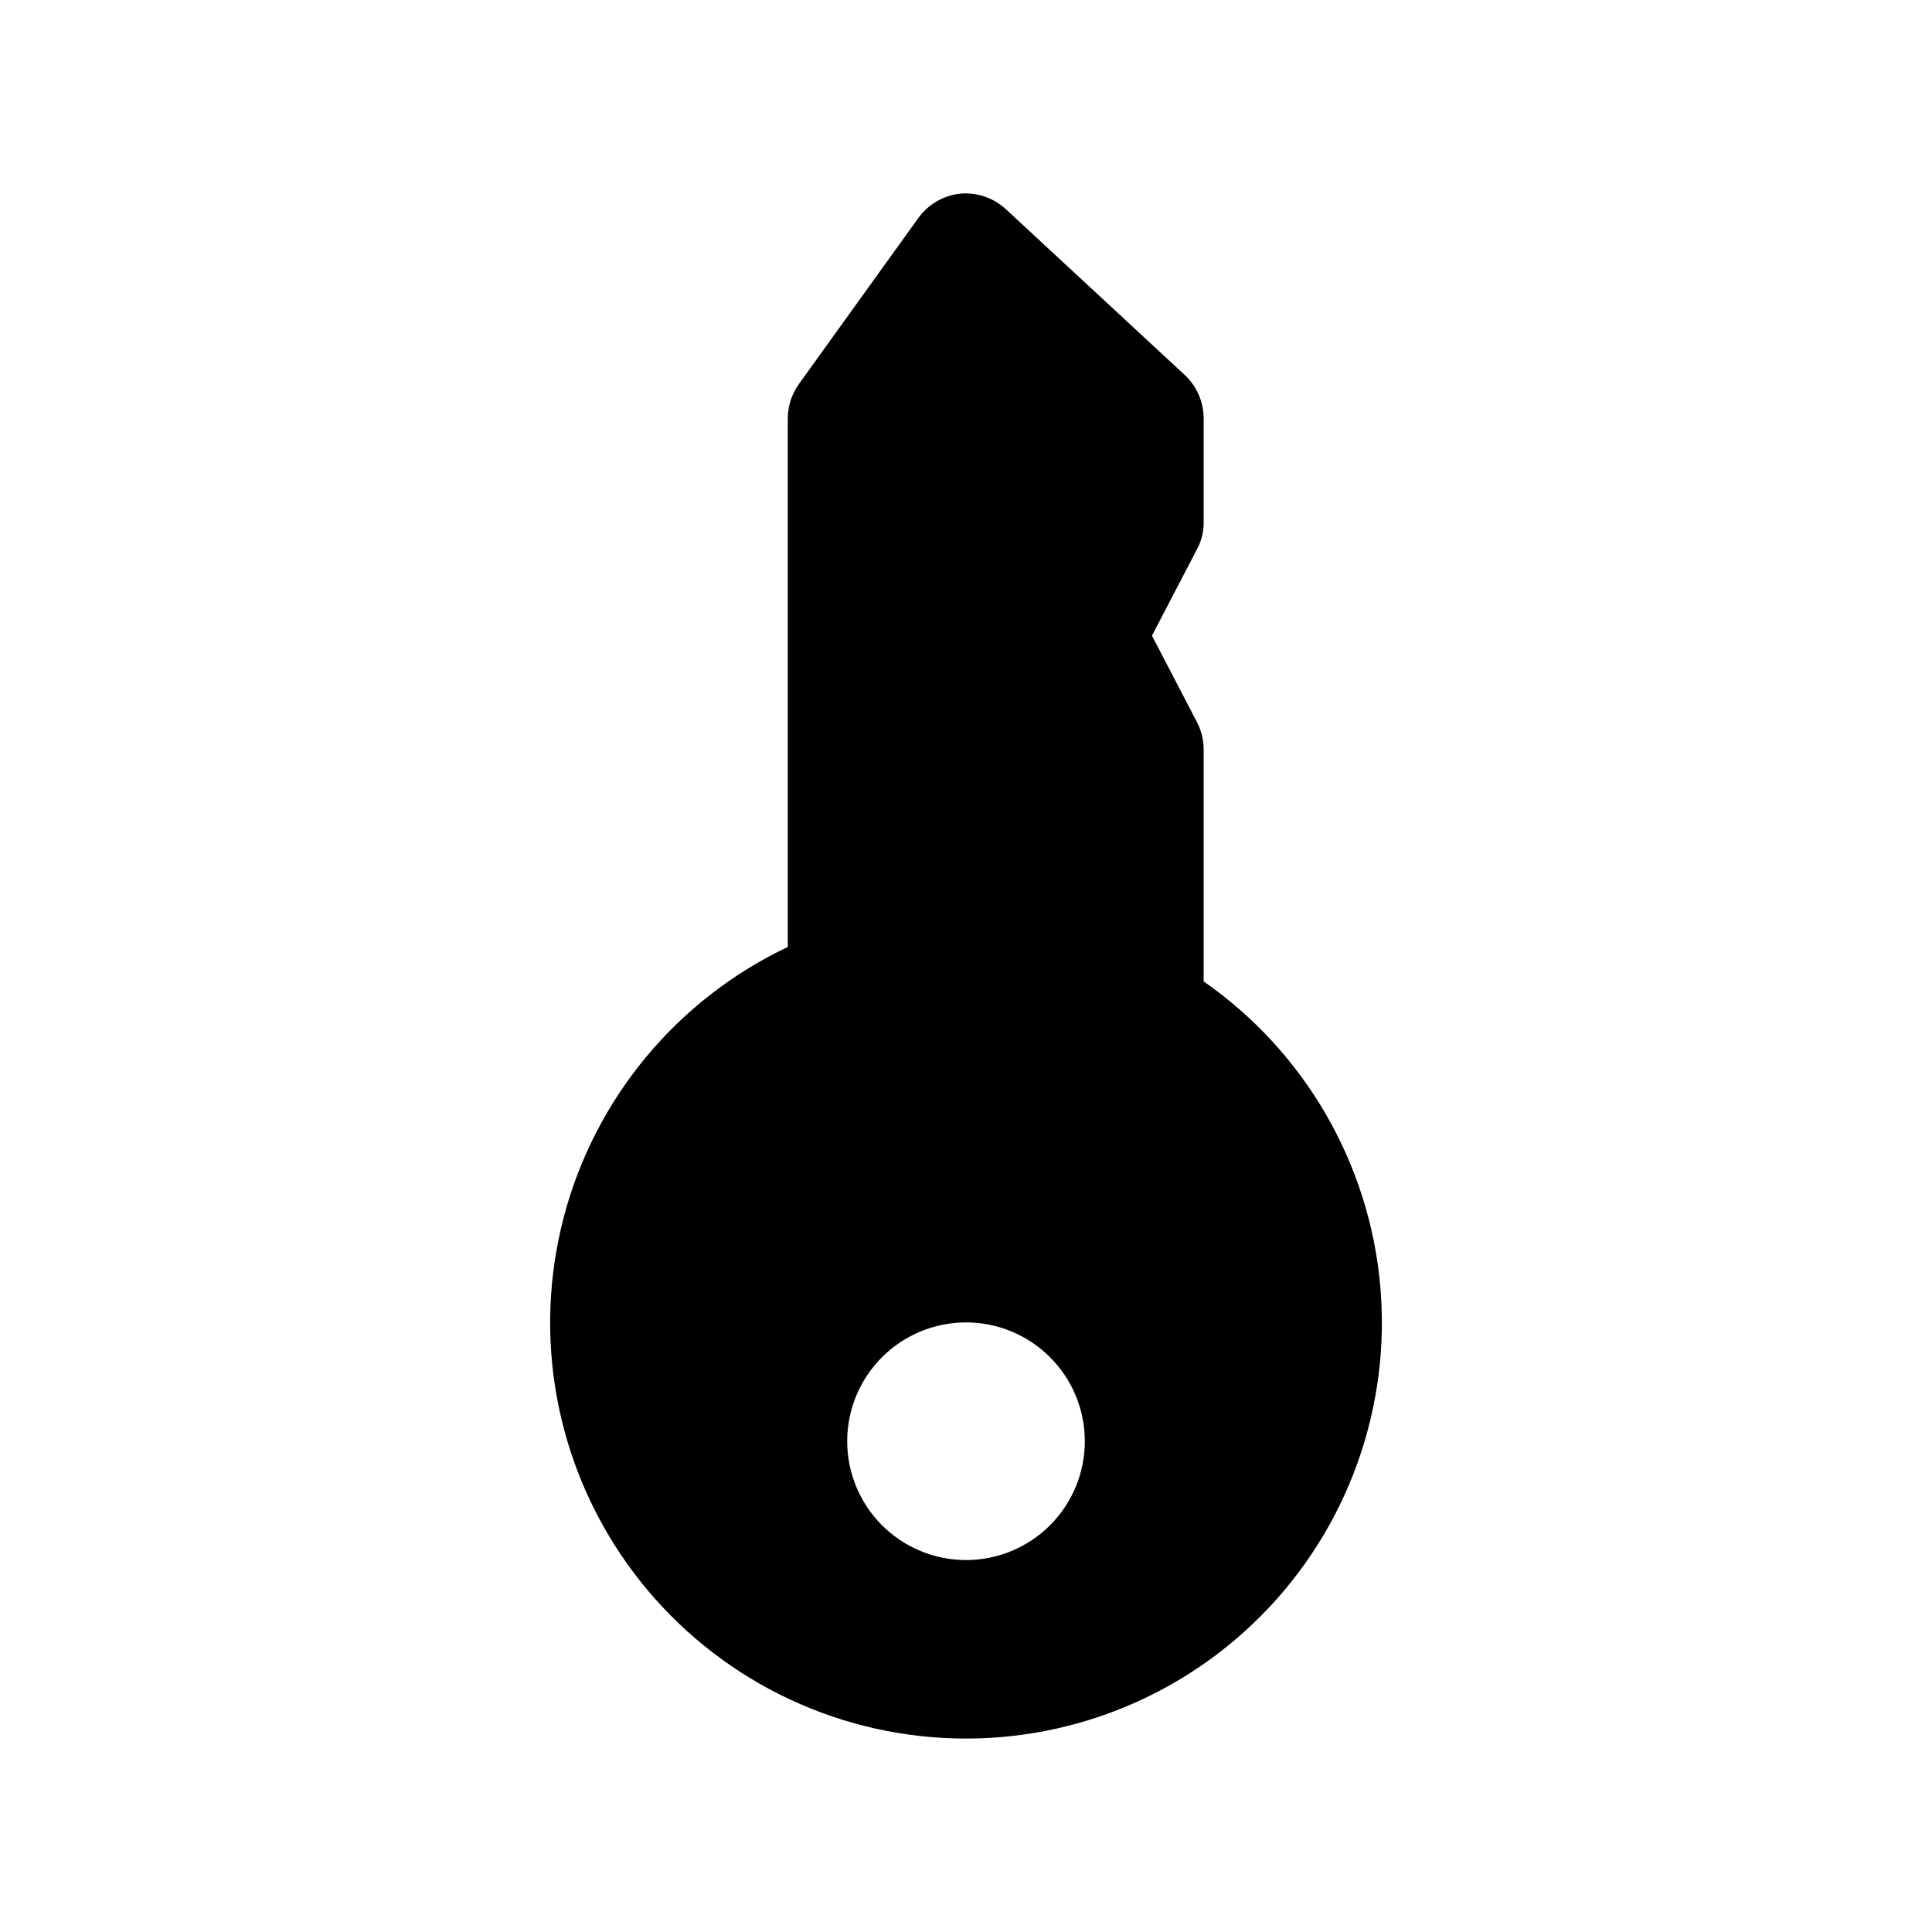 <?xml version="1.0" encoding="UTF-8"?>
<!-- Uploaded to: SVG Repo, www.svgrepo.com, Generator: SVG Repo Mixer Tools -->
<svg fill="#000000" width="800px" height="800px" version="1.1" viewBox="144 144 512 512" xmlns="http://www.w3.org/2000/svg">
 <path d="m462.98 404.09v-61.402c0.008-2.519-0.586-5.004-1.734-7.242l-11.965-22.984 11.809-22.676c1.164-2.07 1.812-4.394 1.891-6.769v-28.023c0.027-4.418-1.801-8.645-5.039-11.652l-47.23-43.77-0.004 0.004c-3.289-3.121-7.766-4.668-12.277-4.254-4.504 0.496-8.578 2.902-11.18 6.613l-31.488 43.77c-1.957 2.699-3.004 5.953-2.992 9.289v139.96c-29.41 13.949-51.148 40.188-59.387 71.68-8.238 31.492-2.137 65.016 16.676 91.582s48.402 43.457 80.844 46.145c32.441 2.688 64.41-9.102 87.336-32.211s34.465-55.168 31.52-87.586c-2.941-32.418-20.066-61.879-46.777-80.477zm-62.977 153.34c-8.352 0-16.363-3.316-22.266-9.223-5.906-5.902-9.223-13.914-9.223-22.266 0-8.348 3.316-16.359 9.223-22.266 5.902-5.902 13.914-9.223 22.266-9.223s16.359 3.32 22.266 9.223c5.902 5.906 9.223 13.918 9.223 22.266 0 8.352-3.32 16.363-9.223 22.266-5.906 5.906-13.914 9.223-22.266 9.223z"/>
</svg>